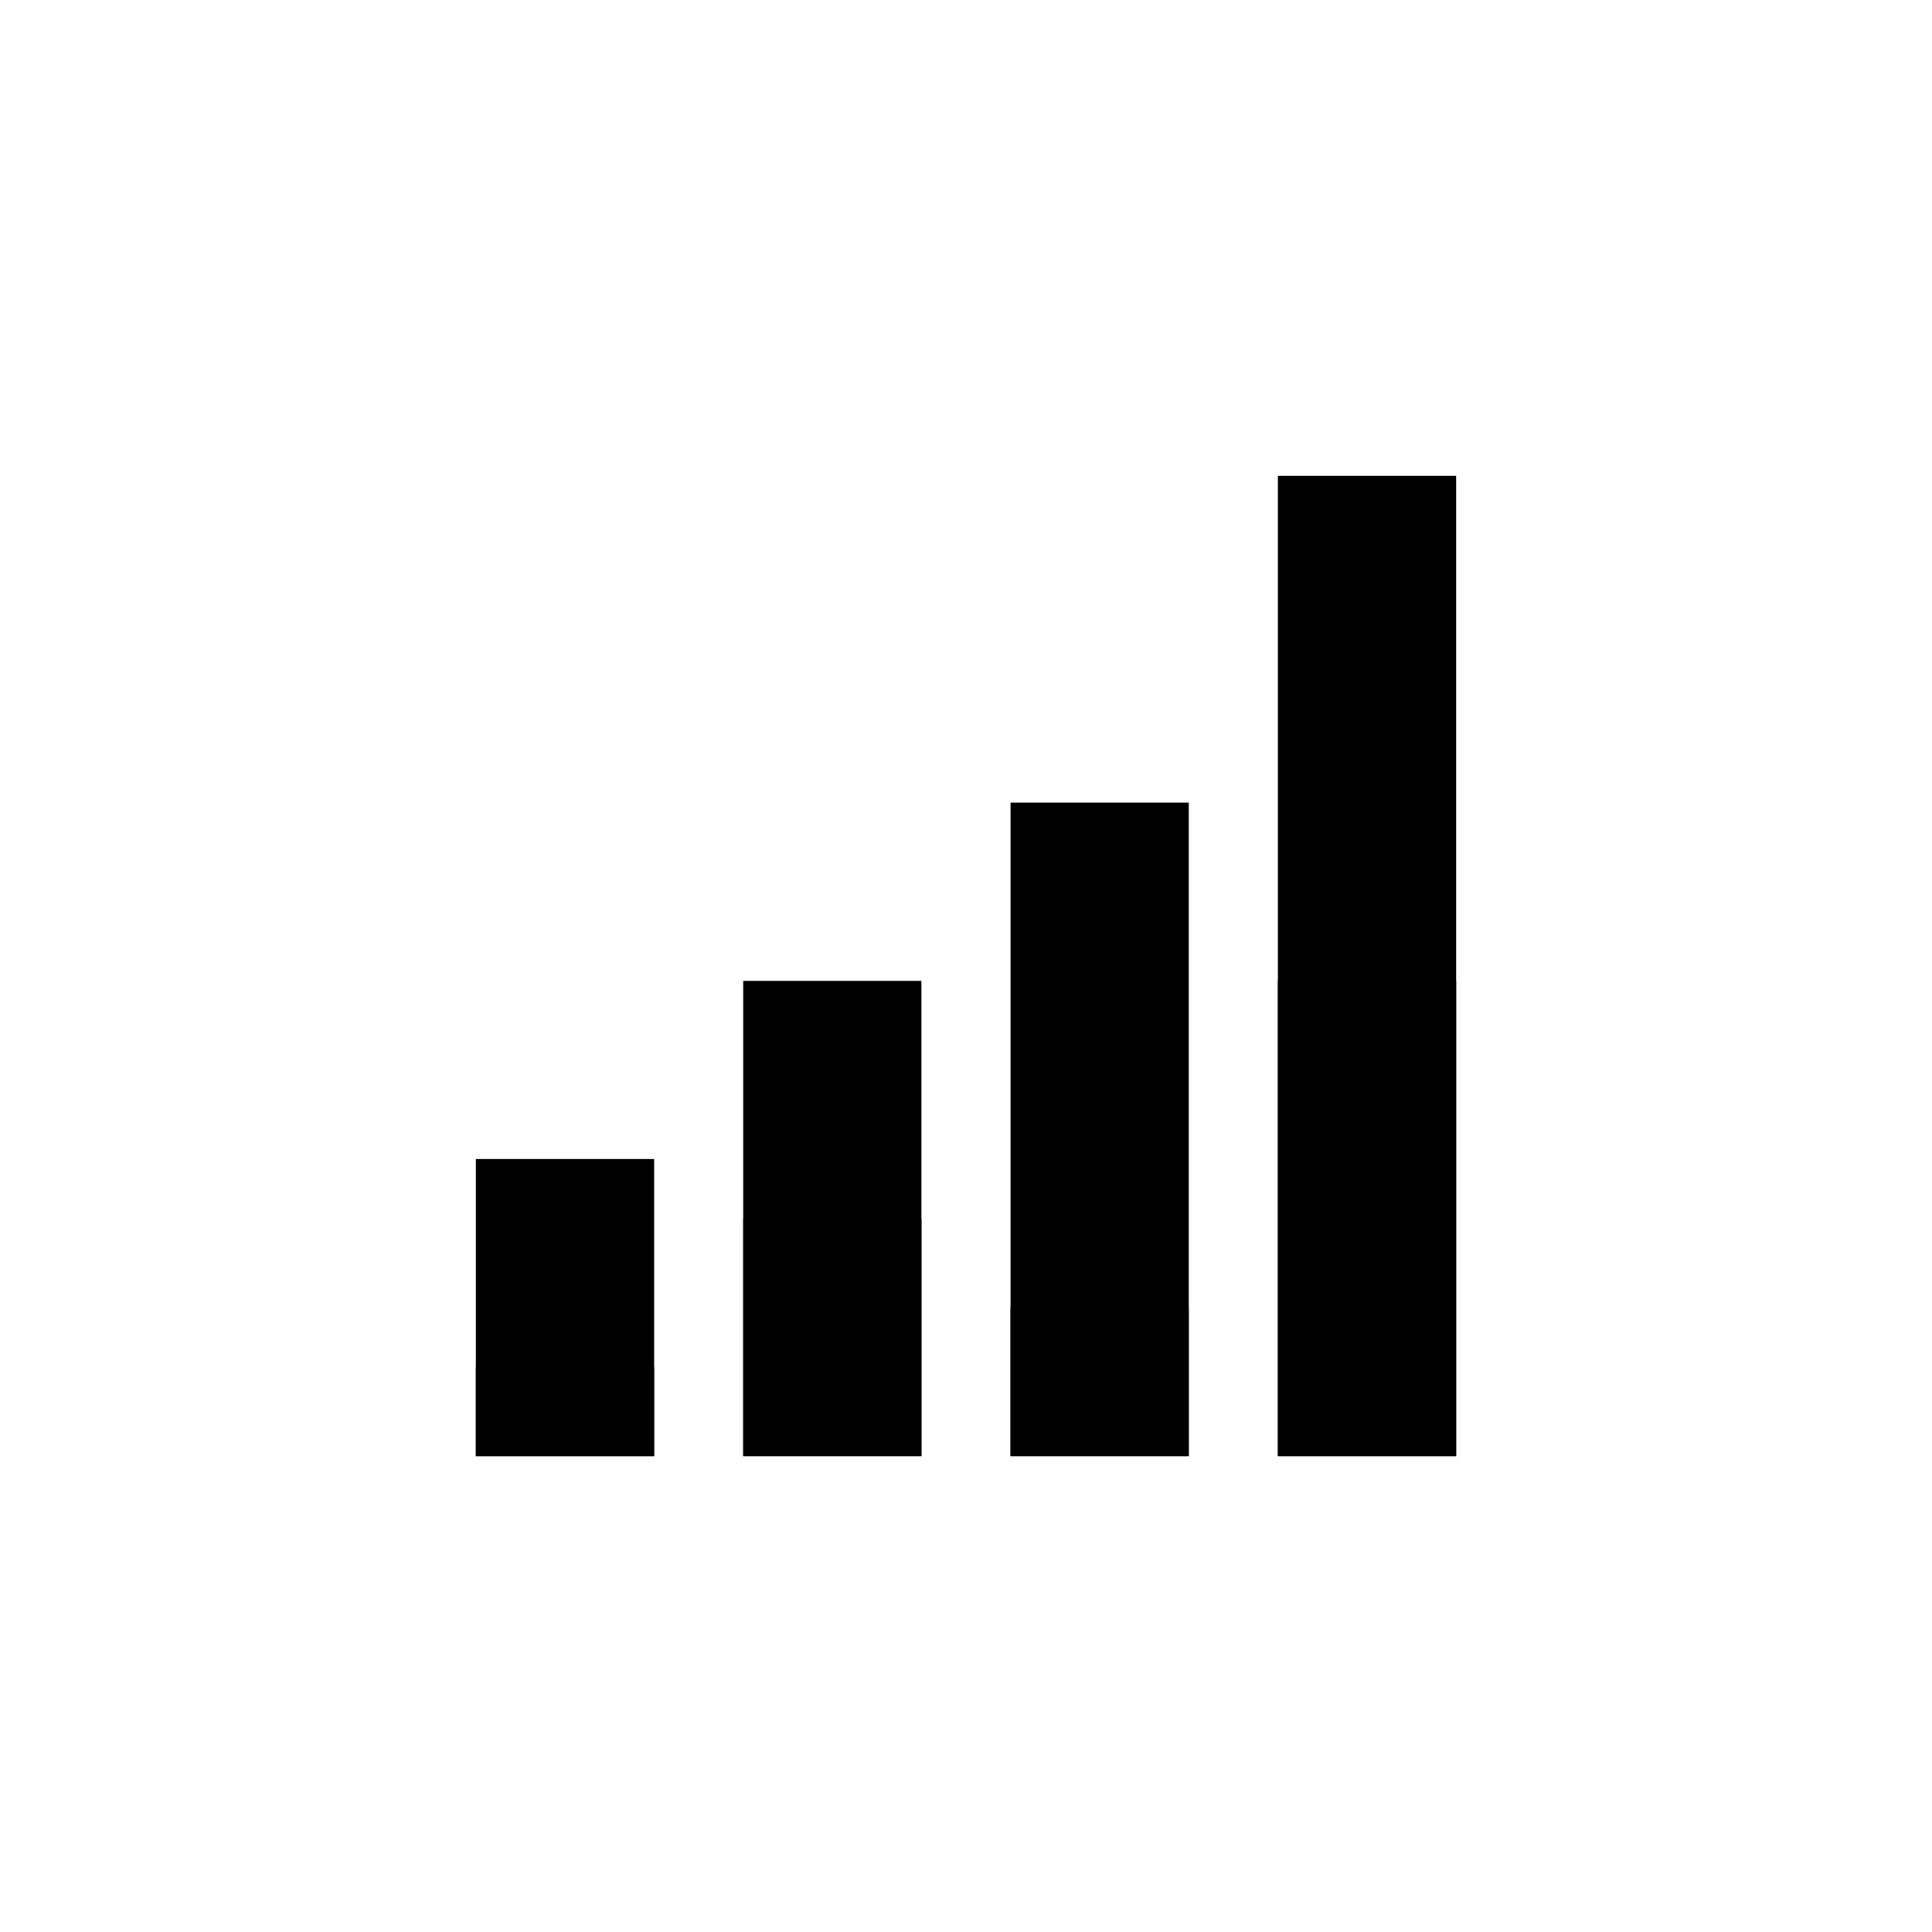 <?xml version="1.0" encoding="UTF-8"?>
<!-- Uploaded to: SVG Repo, www.svgrepo.com, Generator: SVG Repo Mixer Tools -->
<svg fill="#000000" width="800px" height="800px" version="1.1" viewBox="144 144 512 512" xmlns="http://www.w3.org/2000/svg">
 <g fill-rule="evenodd">
  <path d="m340.96 403.93h47.23v125.95h-47.23z"/>
  <path d="m270.11 451.17h47.234v78.719h-47.234z"/>
  <path d="m482.66 270.11h47.23v259.78h-47.23z"/>
  <path d="m411.8 356.7h47.23v173.18h-47.23z"/>
  <path d="m340.96 466.91h47.23v62.977h-47.23z"/>
  <path d="m270.11 506.27h47.234v23.617h-47.234z"/>
  <path d="m482.66 403.93h47.23v125.95h-47.23z"/>
  <path d="m411.8 490.53h47.234v39.359h-47.234z"/>
 </g>
</svg>